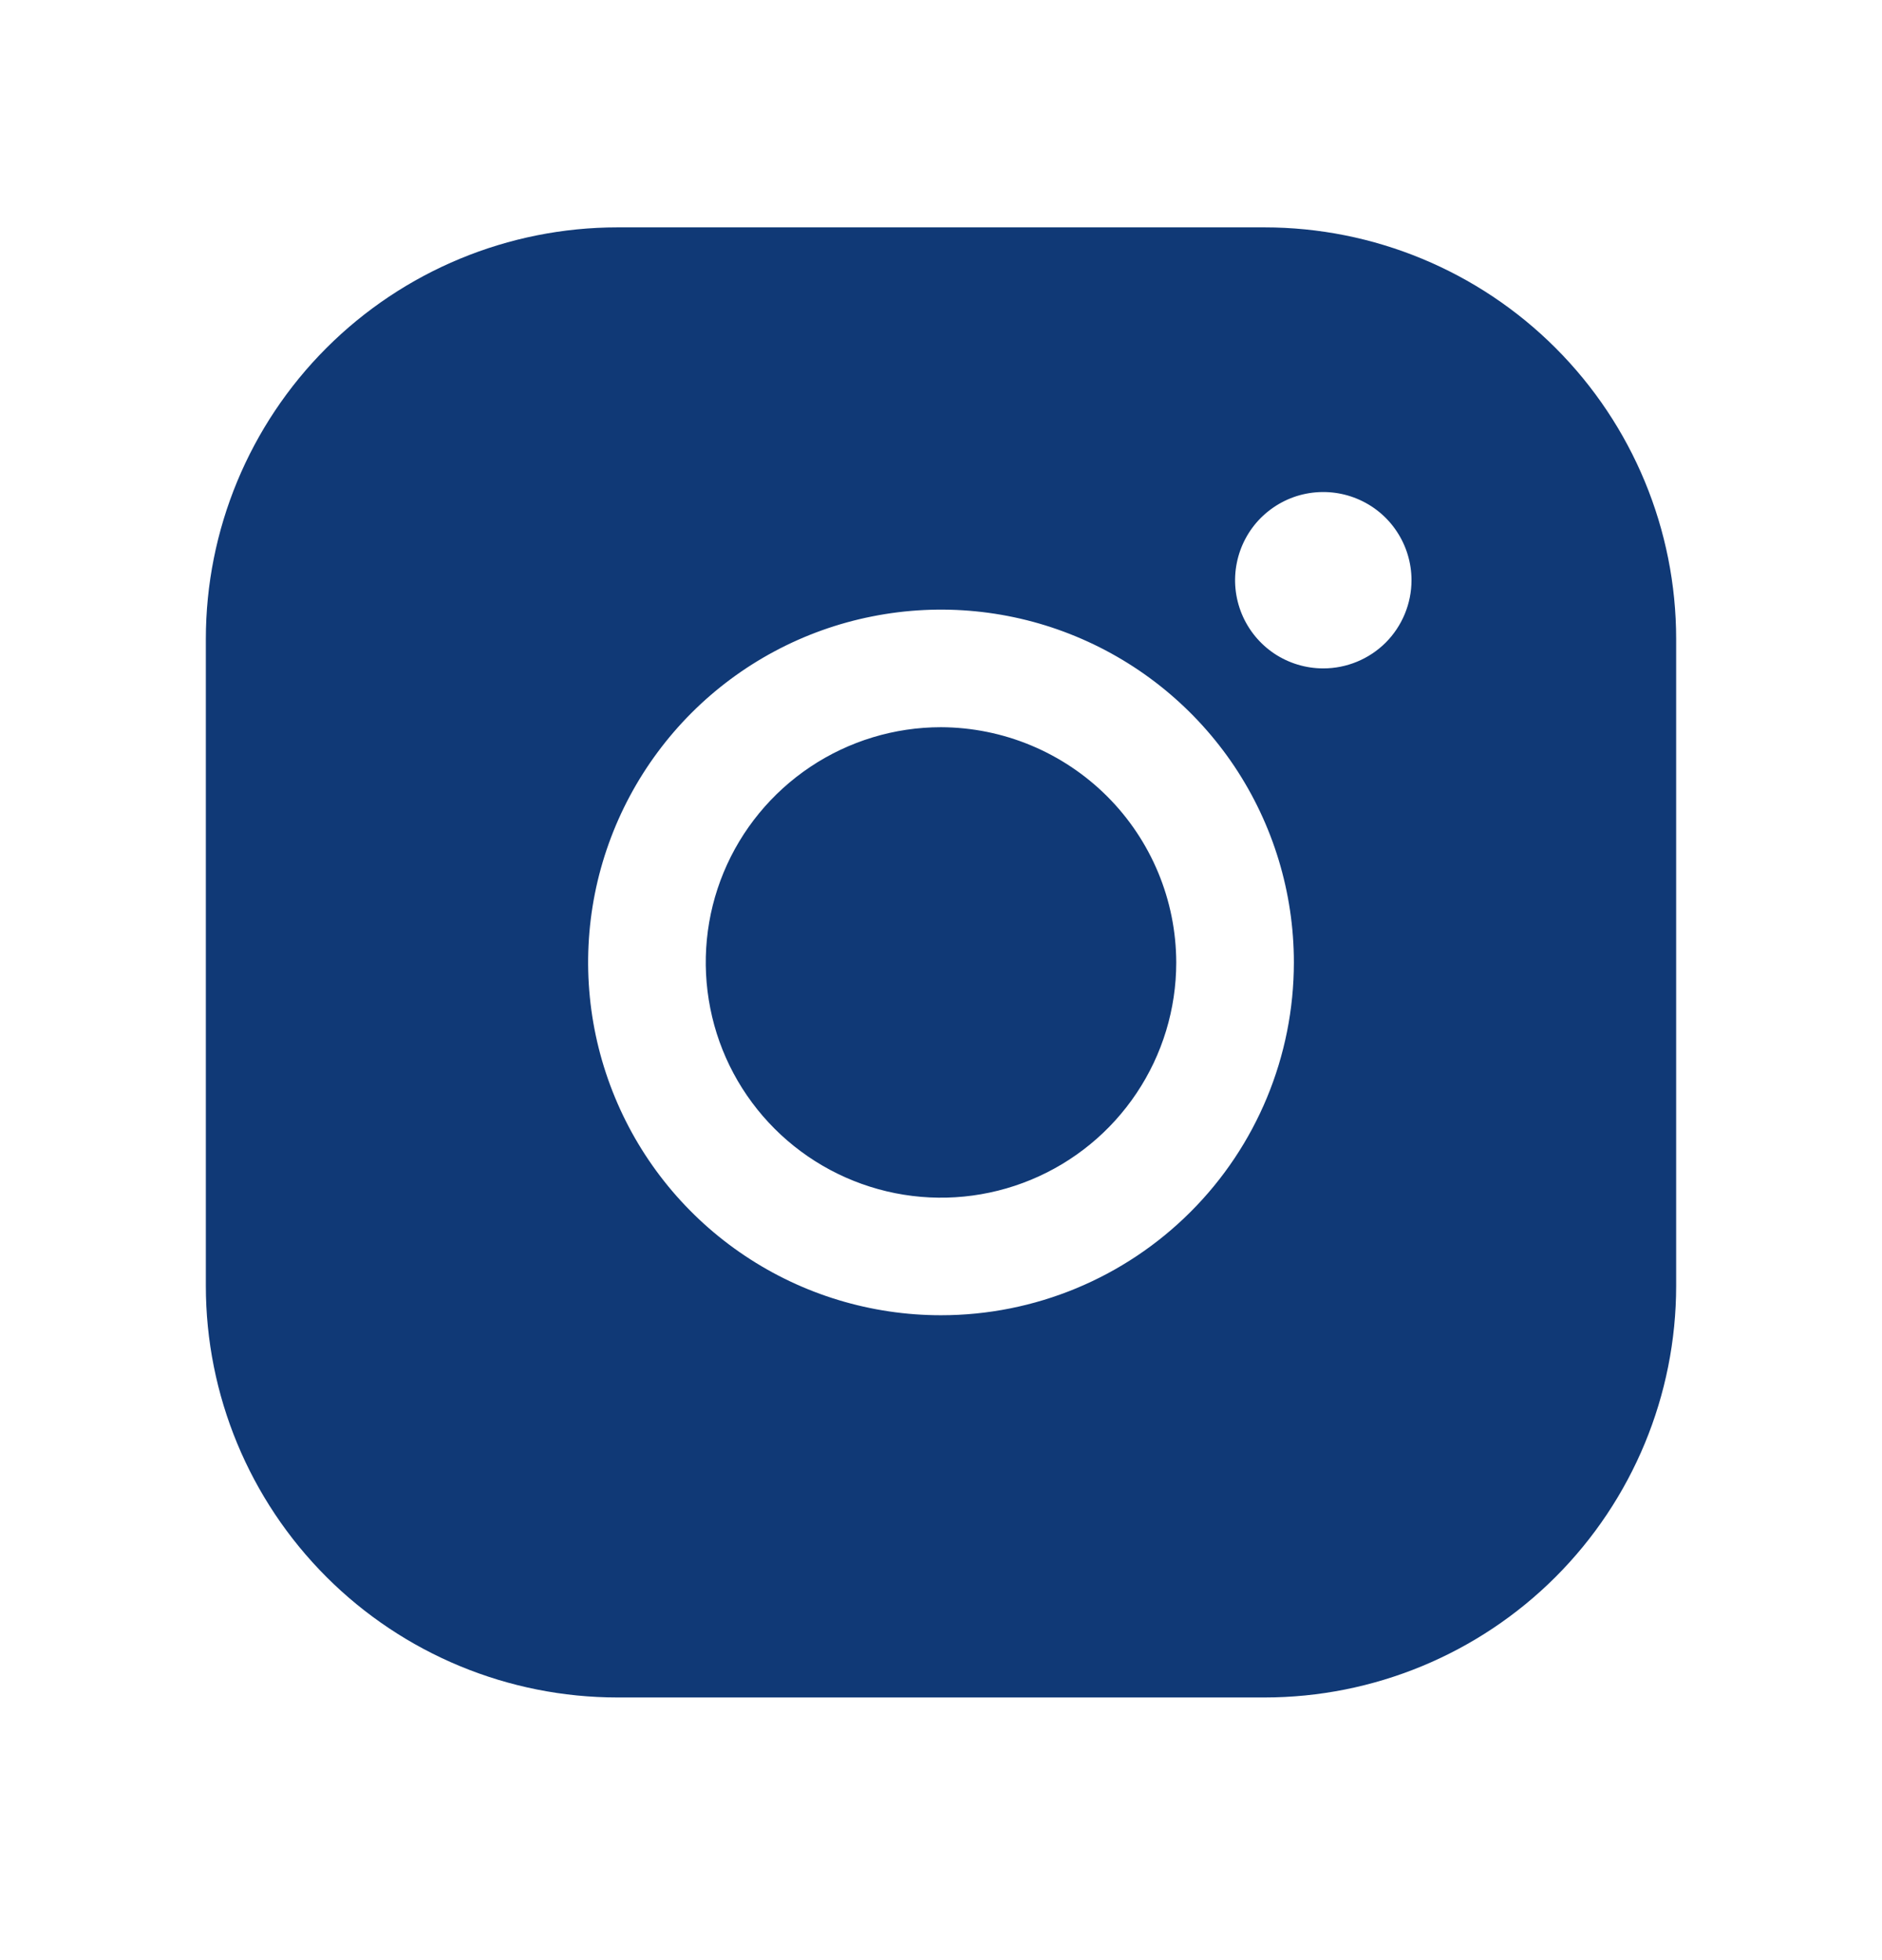 <svg width="24" height="25" viewBox="0 0 24 25" fill="none" xmlns="http://www.w3.org/2000/svg">
<path d="M15 12.275C15 12.869 14.824 13.449 14.494 13.942C14.165 14.435 13.696 14.82 13.148 15.047C12.6 15.274 11.997 15.334 11.415 15.218C10.833 15.102 10.298 14.816 9.879 14.397C9.459 13.977 9.173 13.443 9.058 12.861C8.942 12.279 9.001 11.675 9.228 11.127C9.455 10.579 9.84 10.111 10.333 9.781C10.827 9.451 11.407 9.275 12 9.275C12.795 9.278 13.556 9.595 14.119 10.157C14.681 10.719 14.998 11.48 15 12.275ZM21.375 8.15V16.4C21.375 17.793 20.822 19.128 19.837 20.113C18.853 21.097 17.517 21.65 16.125 21.65H7.875C6.483 21.65 5.147 21.097 4.163 20.113C3.178 19.128 2.625 17.793 2.625 16.4V8.15C2.625 6.758 3.178 5.423 4.163 4.438C5.147 3.454 6.483 2.9 7.875 2.9H16.125C17.517 2.9 18.853 3.454 19.837 4.438C20.822 5.423 21.375 6.758 21.375 8.15ZM16.5 12.275C16.5 11.385 16.236 10.515 15.742 9.775C15.247 9.035 14.544 8.459 13.722 8.118C12.9 7.777 11.995 7.688 11.122 7.862C10.249 8.035 9.447 8.464 8.818 9.093C8.189 9.723 7.76 10.525 7.586 11.398C7.413 12.27 7.502 13.175 7.843 13.998C8.183 14.82 8.76 15.523 9.5 16.017C10.24 16.512 11.11 16.775 12 16.775C13.194 16.775 14.338 16.301 15.182 15.457C16.026 14.614 16.5 13.469 16.5 12.275ZM18 7.4C18 7.178 17.934 6.96 17.81 6.775C17.687 6.59 17.511 6.446 17.305 6.361C17.1 6.276 16.874 6.254 16.655 6.297C16.437 6.34 16.237 6.448 16.079 6.605C15.922 6.762 15.815 6.963 15.772 7.181C15.728 7.399 15.751 7.625 15.836 7.831C15.921 8.036 16.065 8.212 16.25 8.336C16.435 8.459 16.652 8.525 16.875 8.525C17.173 8.525 17.459 8.407 17.671 8.196C17.881 7.985 18 7.699 18 7.4Z" fill="#103976"/>
</svg>
